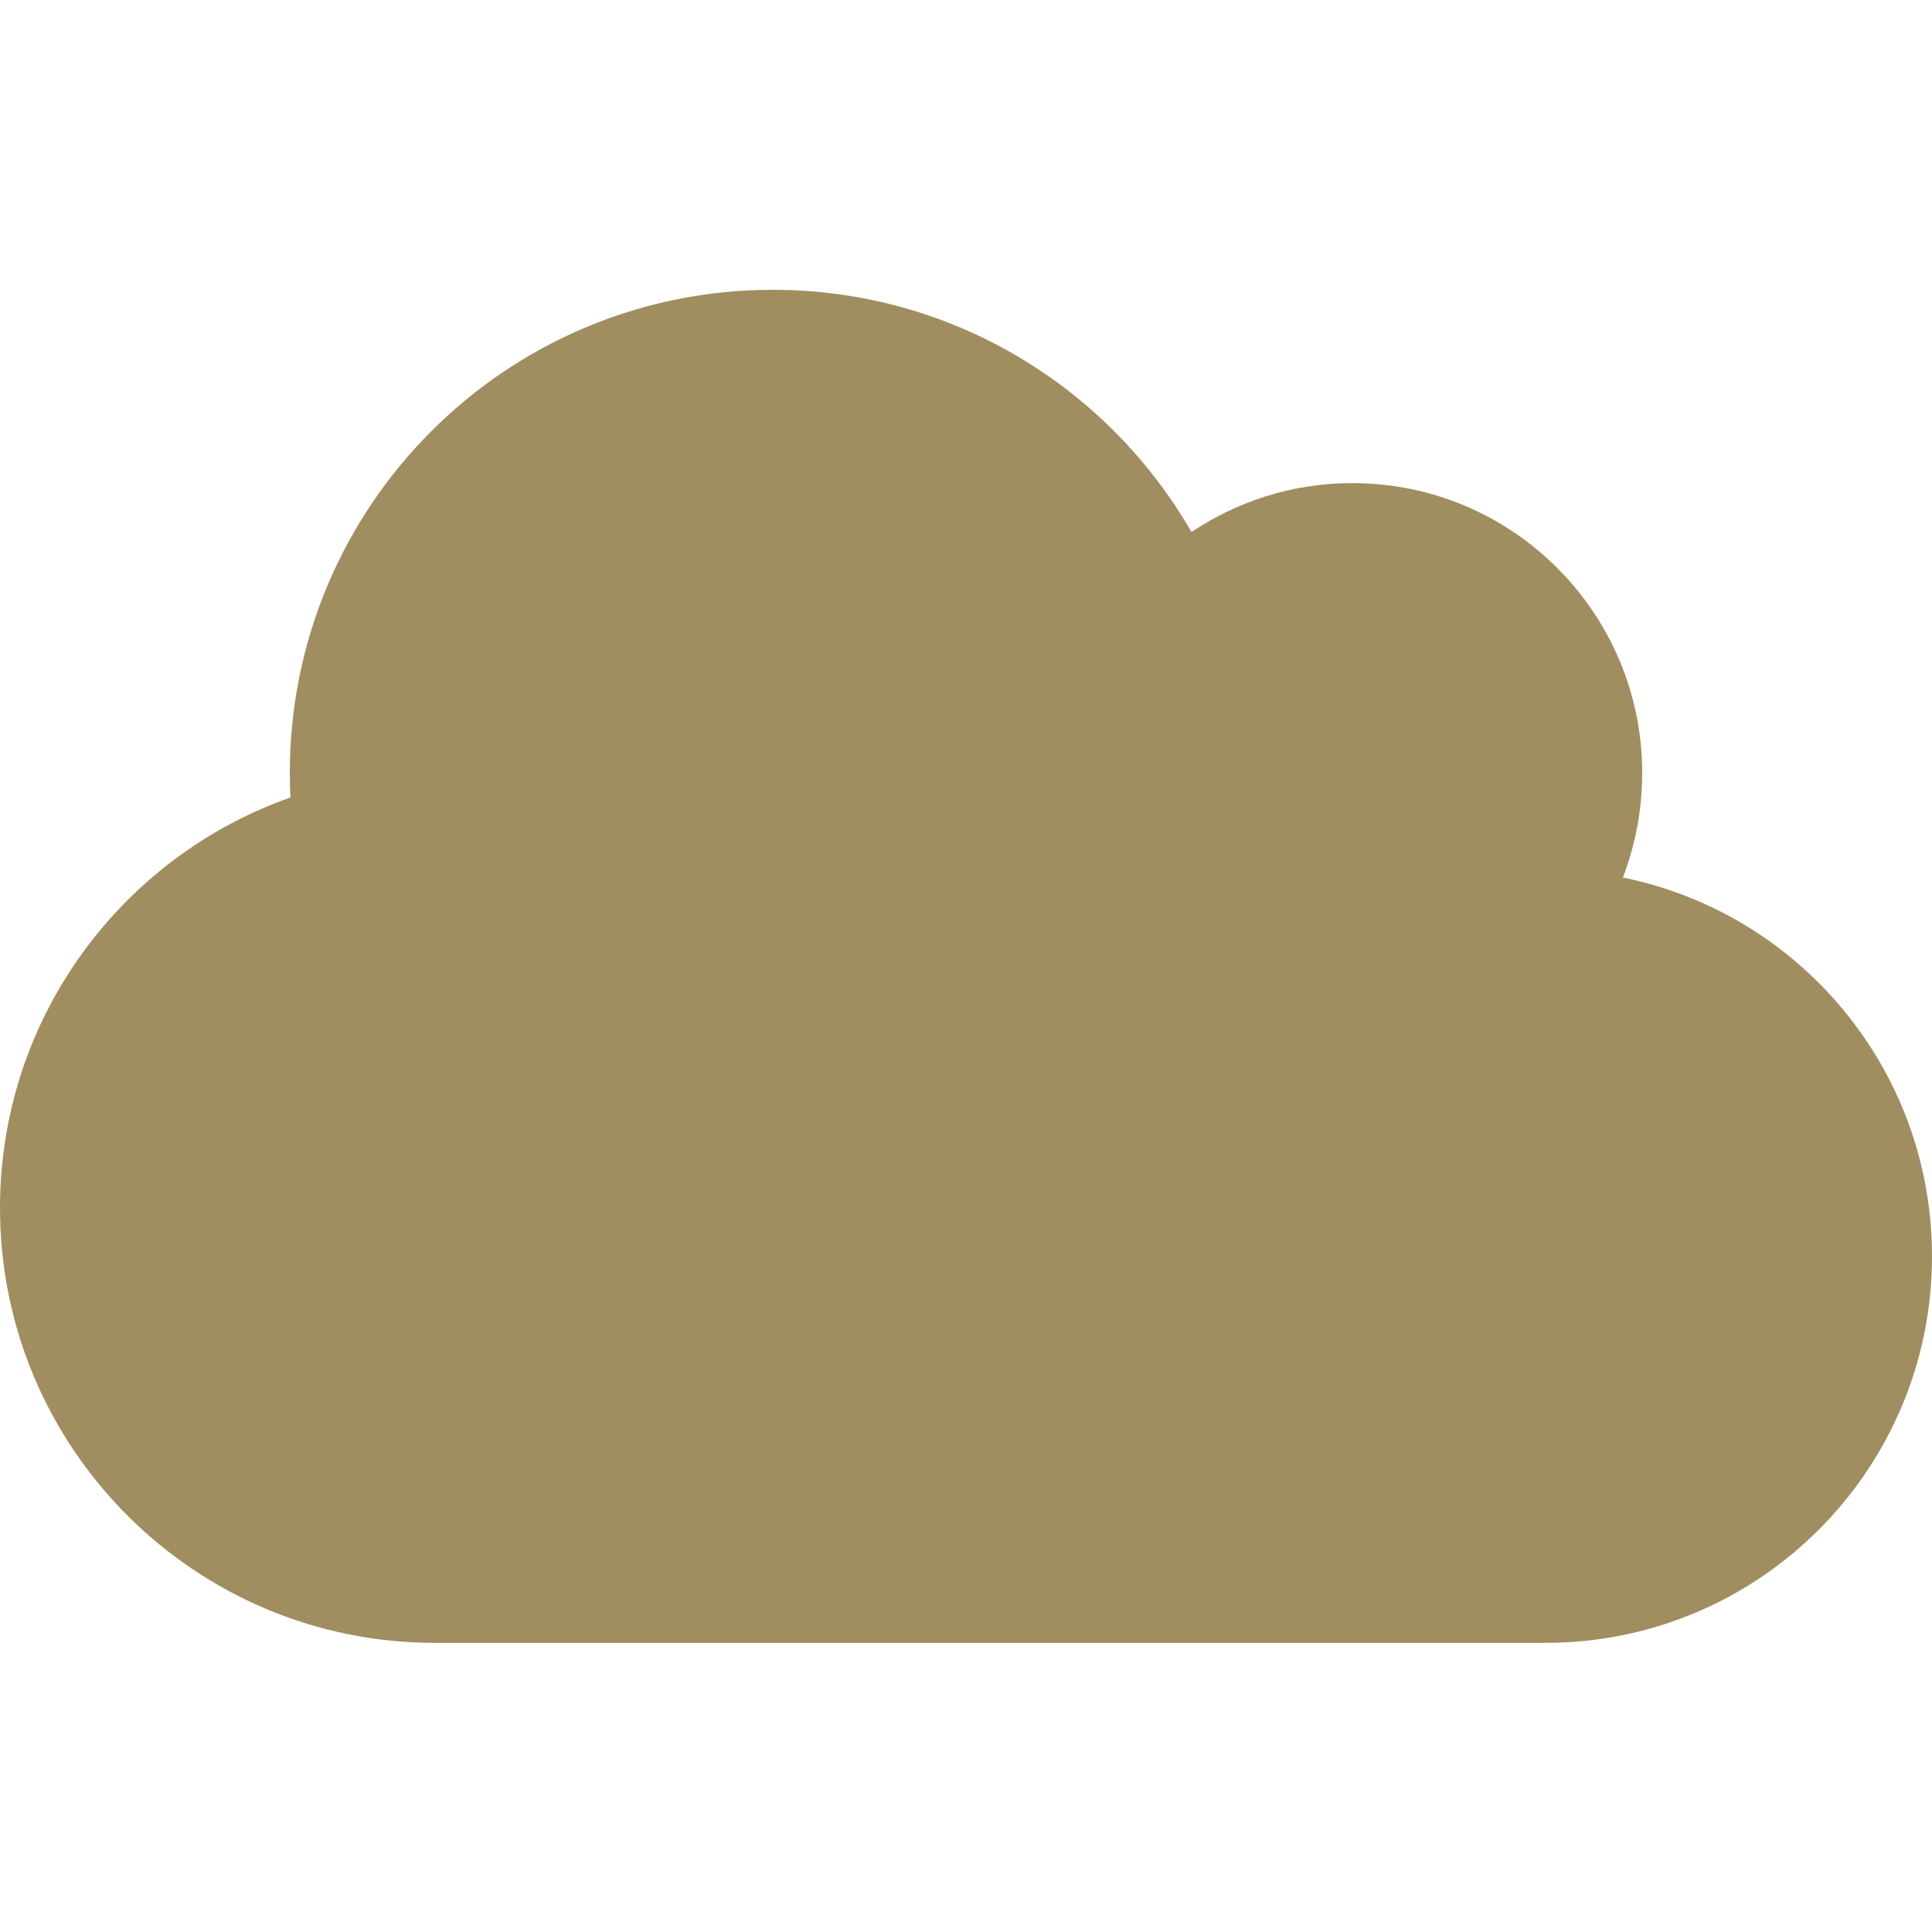 <svg width="100" height="100" viewBox="0 0 100 100" fill="none" xmlns="http://www.w3.org/2000/svg">
<path d="M0 62.523C0 74.951 10.078 85.034 22.5 85.034H80C91.047 85.034 100 76.076 100 65.024C100 55.347 93.125 47.266 84 45.421C84.641 43.748 85 41.919 85 40.012C85 31.727 78.281 25.005 70 25.005C66.922 25.005 64.047 25.943 61.672 27.537C57.344 20.034 49.266 15 40 15C26.188 15 15 26.193 15 40.012C15 40.434 15.016 40.856 15.031 41.278C6.281 44.358 0 52.706 0 62.523Z" fill="#A08E60"/>
</svg>
